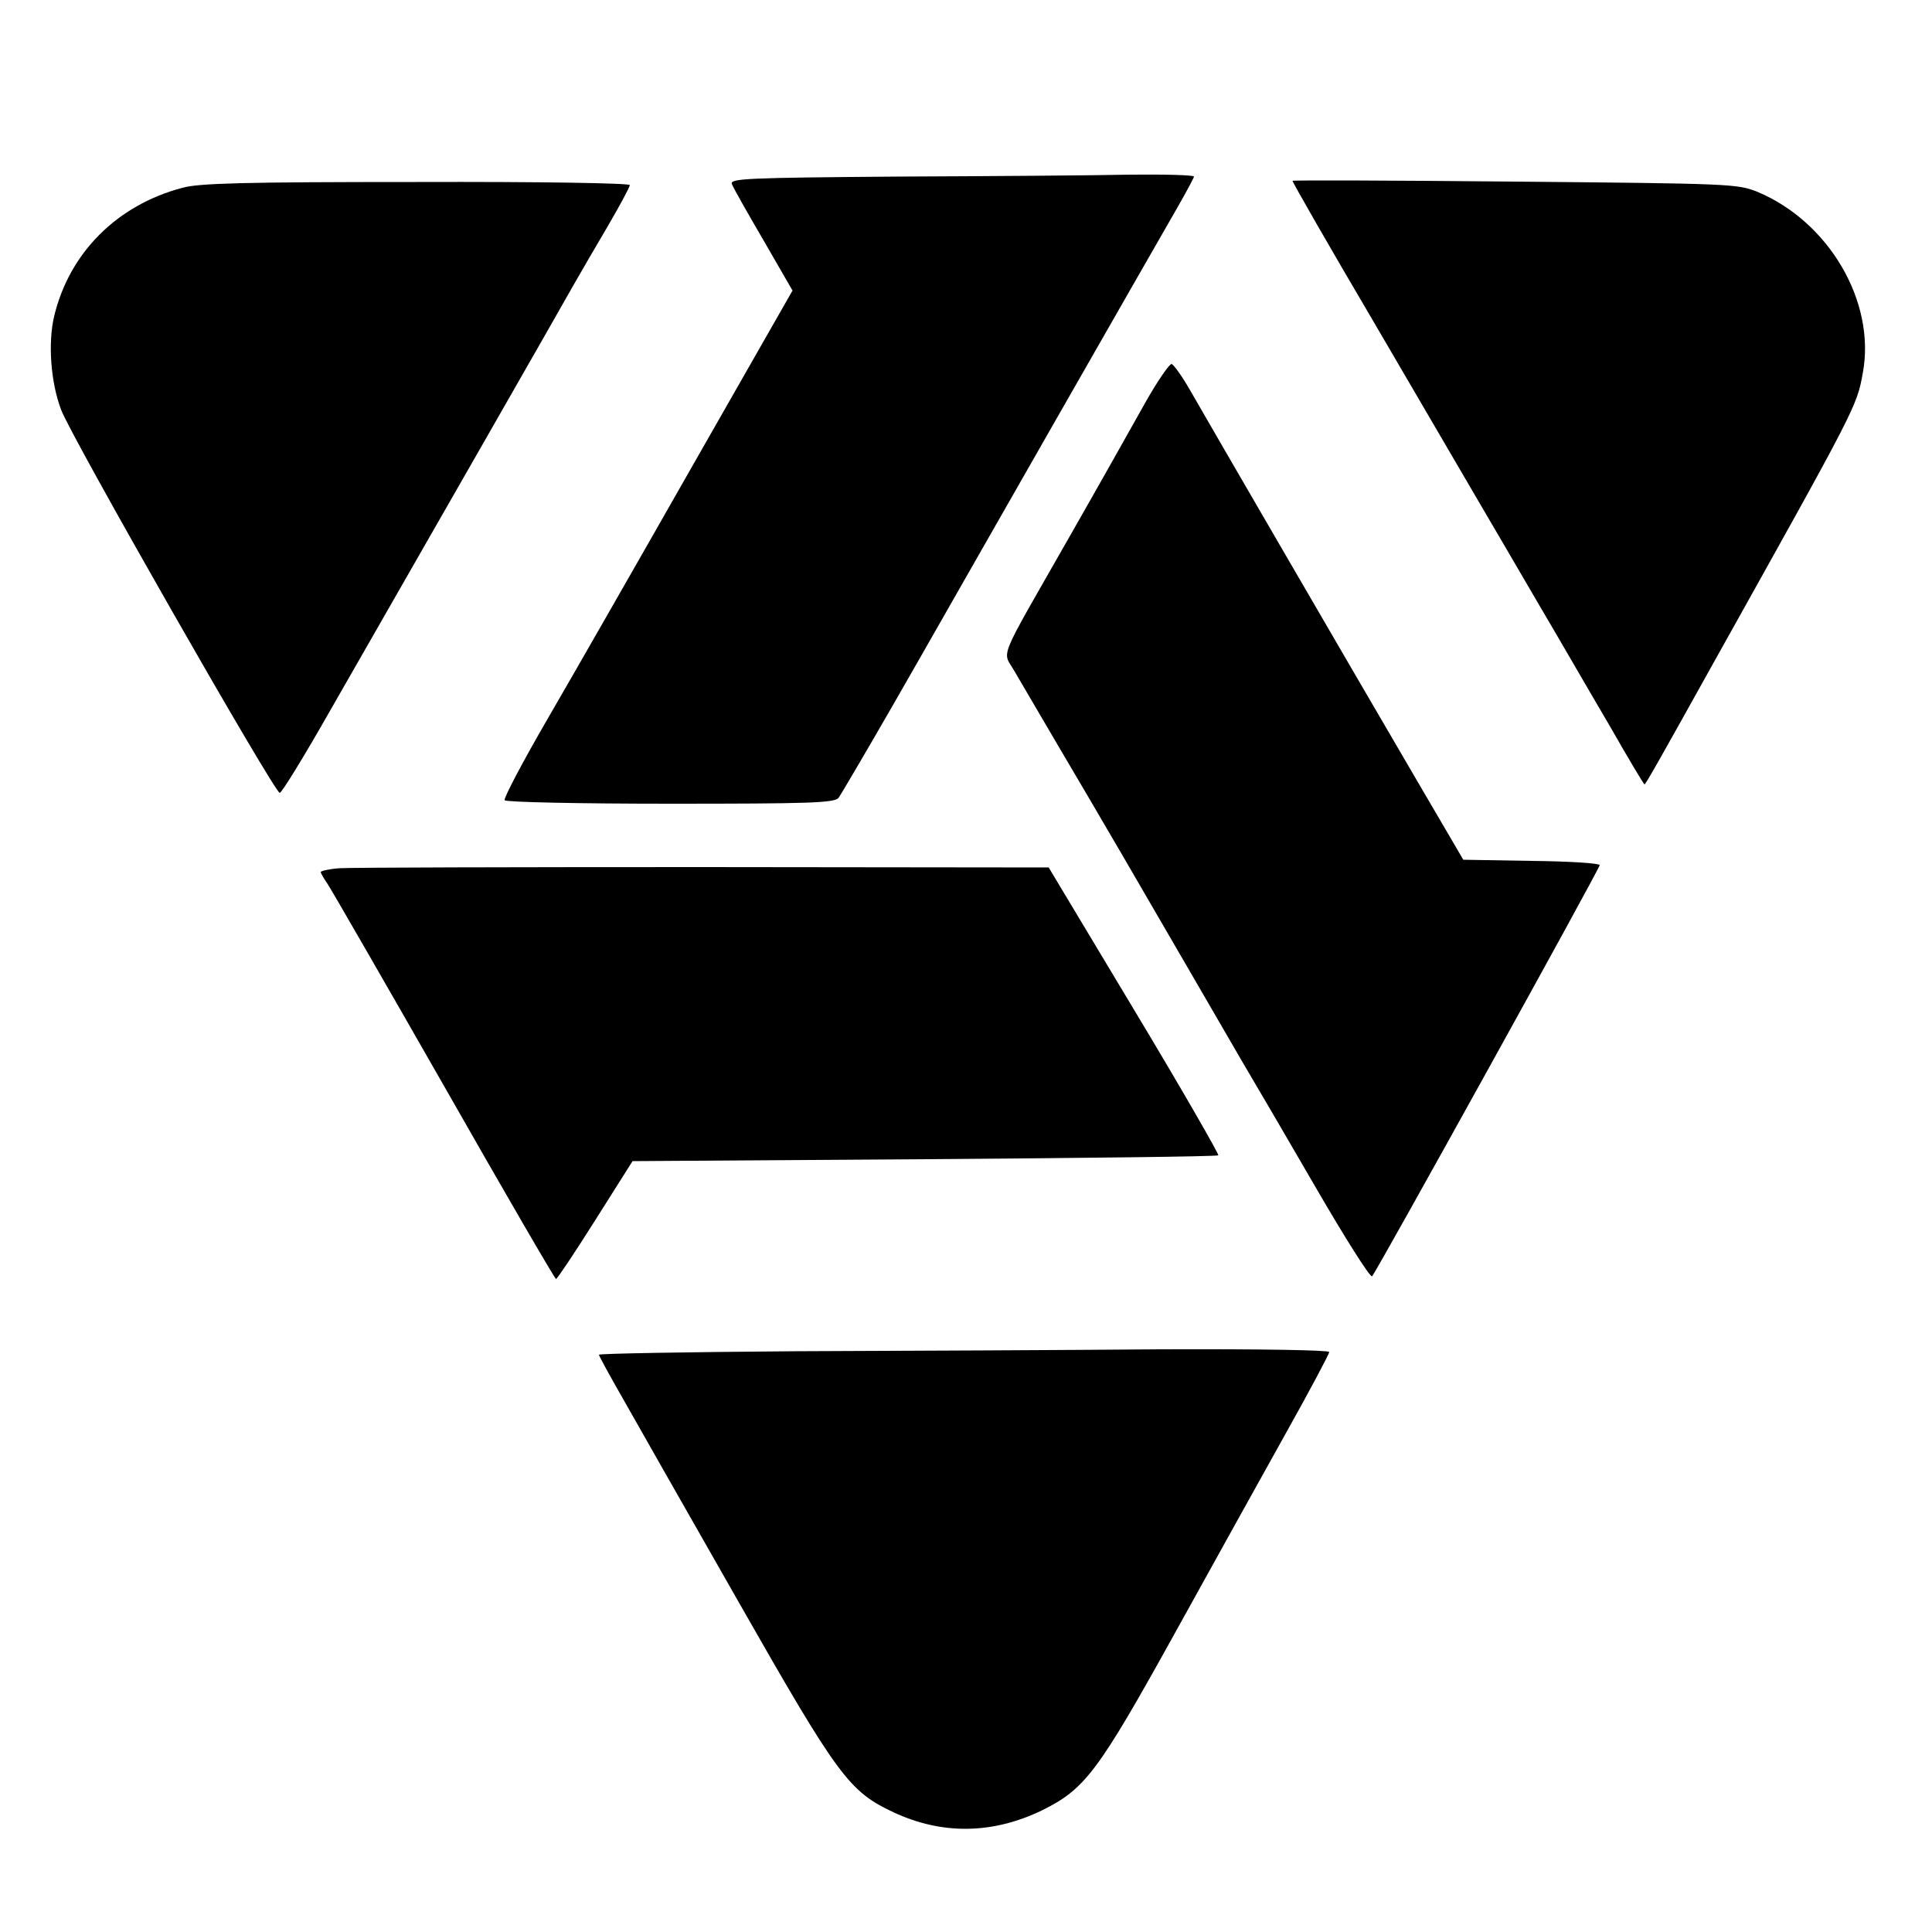 <?xml version="1.0" standalone="no"?>
<!DOCTYPE svg PUBLIC "-//W3C//DTD SVG 20010904//EN"
 "http://www.w3.org/TR/2001/REC-SVG-20010904/DTD/svg10.dtd">
<svg version="1.0" xmlns="http://www.w3.org/2000/svg"
 width="500pt" height="500pt" viewBox="0 0 500 500"
 preserveAspectRatio="xMidYMid meet">
<g transform="translate(0,500) scale(0.1,-0.1)"
fill="#000000" stroke="none">
<path d="M2321 4543 c-389 -3 -432 -5 -427 -19 3 -9 40 -74 82 -146 l75 -130
-258 -452 c-141 -248 -310 -543 -375 -655 -65 -112 -115 -207 -112 -212 3 -5
195 -9 428 -9 359 0 425 2 436 15 6 8 70 117 142 242 72 125 256 449 410 718
154 270 300 524 324 566 24 42 44 79 44 82 0 4 -75 6 -167 5 -93 -2 -363 -4
-602 -5z"/>
<path d="M3345 4532 c-1 -2 94 -168 213 -370 118 -202 238 -407 267 -457 29
-49 97 -166 152 -260 55 -93 139 -239 188 -322 48 -84 89 -153 91 -153 3 0 44
73 176 310 373 668 373 667 389 755 34 184 -88 392 -274 469 -51 20 -68 21
-625 26 -316 3 -575 4 -577 2z"/>
<path d="M472 4514 c-170 -45 -293 -169 -332 -333 -16 -68 -9 -170 18 -241 23
-65 553 -993 566 -992 5 0 64 96 131 214 271 473 599 1046 628 1098 17 30 57
99 89 153 32 55 58 103 58 108 0 5 -228 9 -552 8 -445 0 -563 -3 -606 -15z"/>
<path d="M2964 3958 c-32 -57 -119 -212 -195 -345 -192 -337 -175 -294 -143
-351 29 -49 81 -139 192 -327 69 -118 77 -131 262 -450 67 -115 136 -235 154
-265 18 -30 95 -162 171 -293 76 -131 141 -234 146 -230 12 13 589 1055 589
1064 0 5 -79 10 -176 11 l-177 3 -120 205 c-165 282 -542 931 -587 1010 -20
35 -42 66 -48 68 -5 1 -36 -43 -68 -100z"/>
<path d="M878 2753 c-27 -2 -48 -7 -48 -10 0 -2 8 -17 18 -31 10 -15 146 -251
302 -524 156 -274 286 -498 289 -498 3 0 49 69 102 153 l96 152 756 5 c415 3
757 7 760 10 2 3 -95 172 -217 375 l-222 370 -895 1 c-492 0 -915 -1 -941 -3z"/>
<path d="M2058 1503 c-280 -2 -508 -6 -508 -9 0 -3 29 -56 64 -117 35 -62 168
-296 297 -522 258 -453 286 -491 401 -545 126 -59 257 -57 385 5 111 55 144
98 345 461 97 175 226 408 287 517 61 109 111 203 111 208 0 5 -179 8 -437 7
-241 -2 -666 -4 -945 -5z"/>
</g>
</svg>
